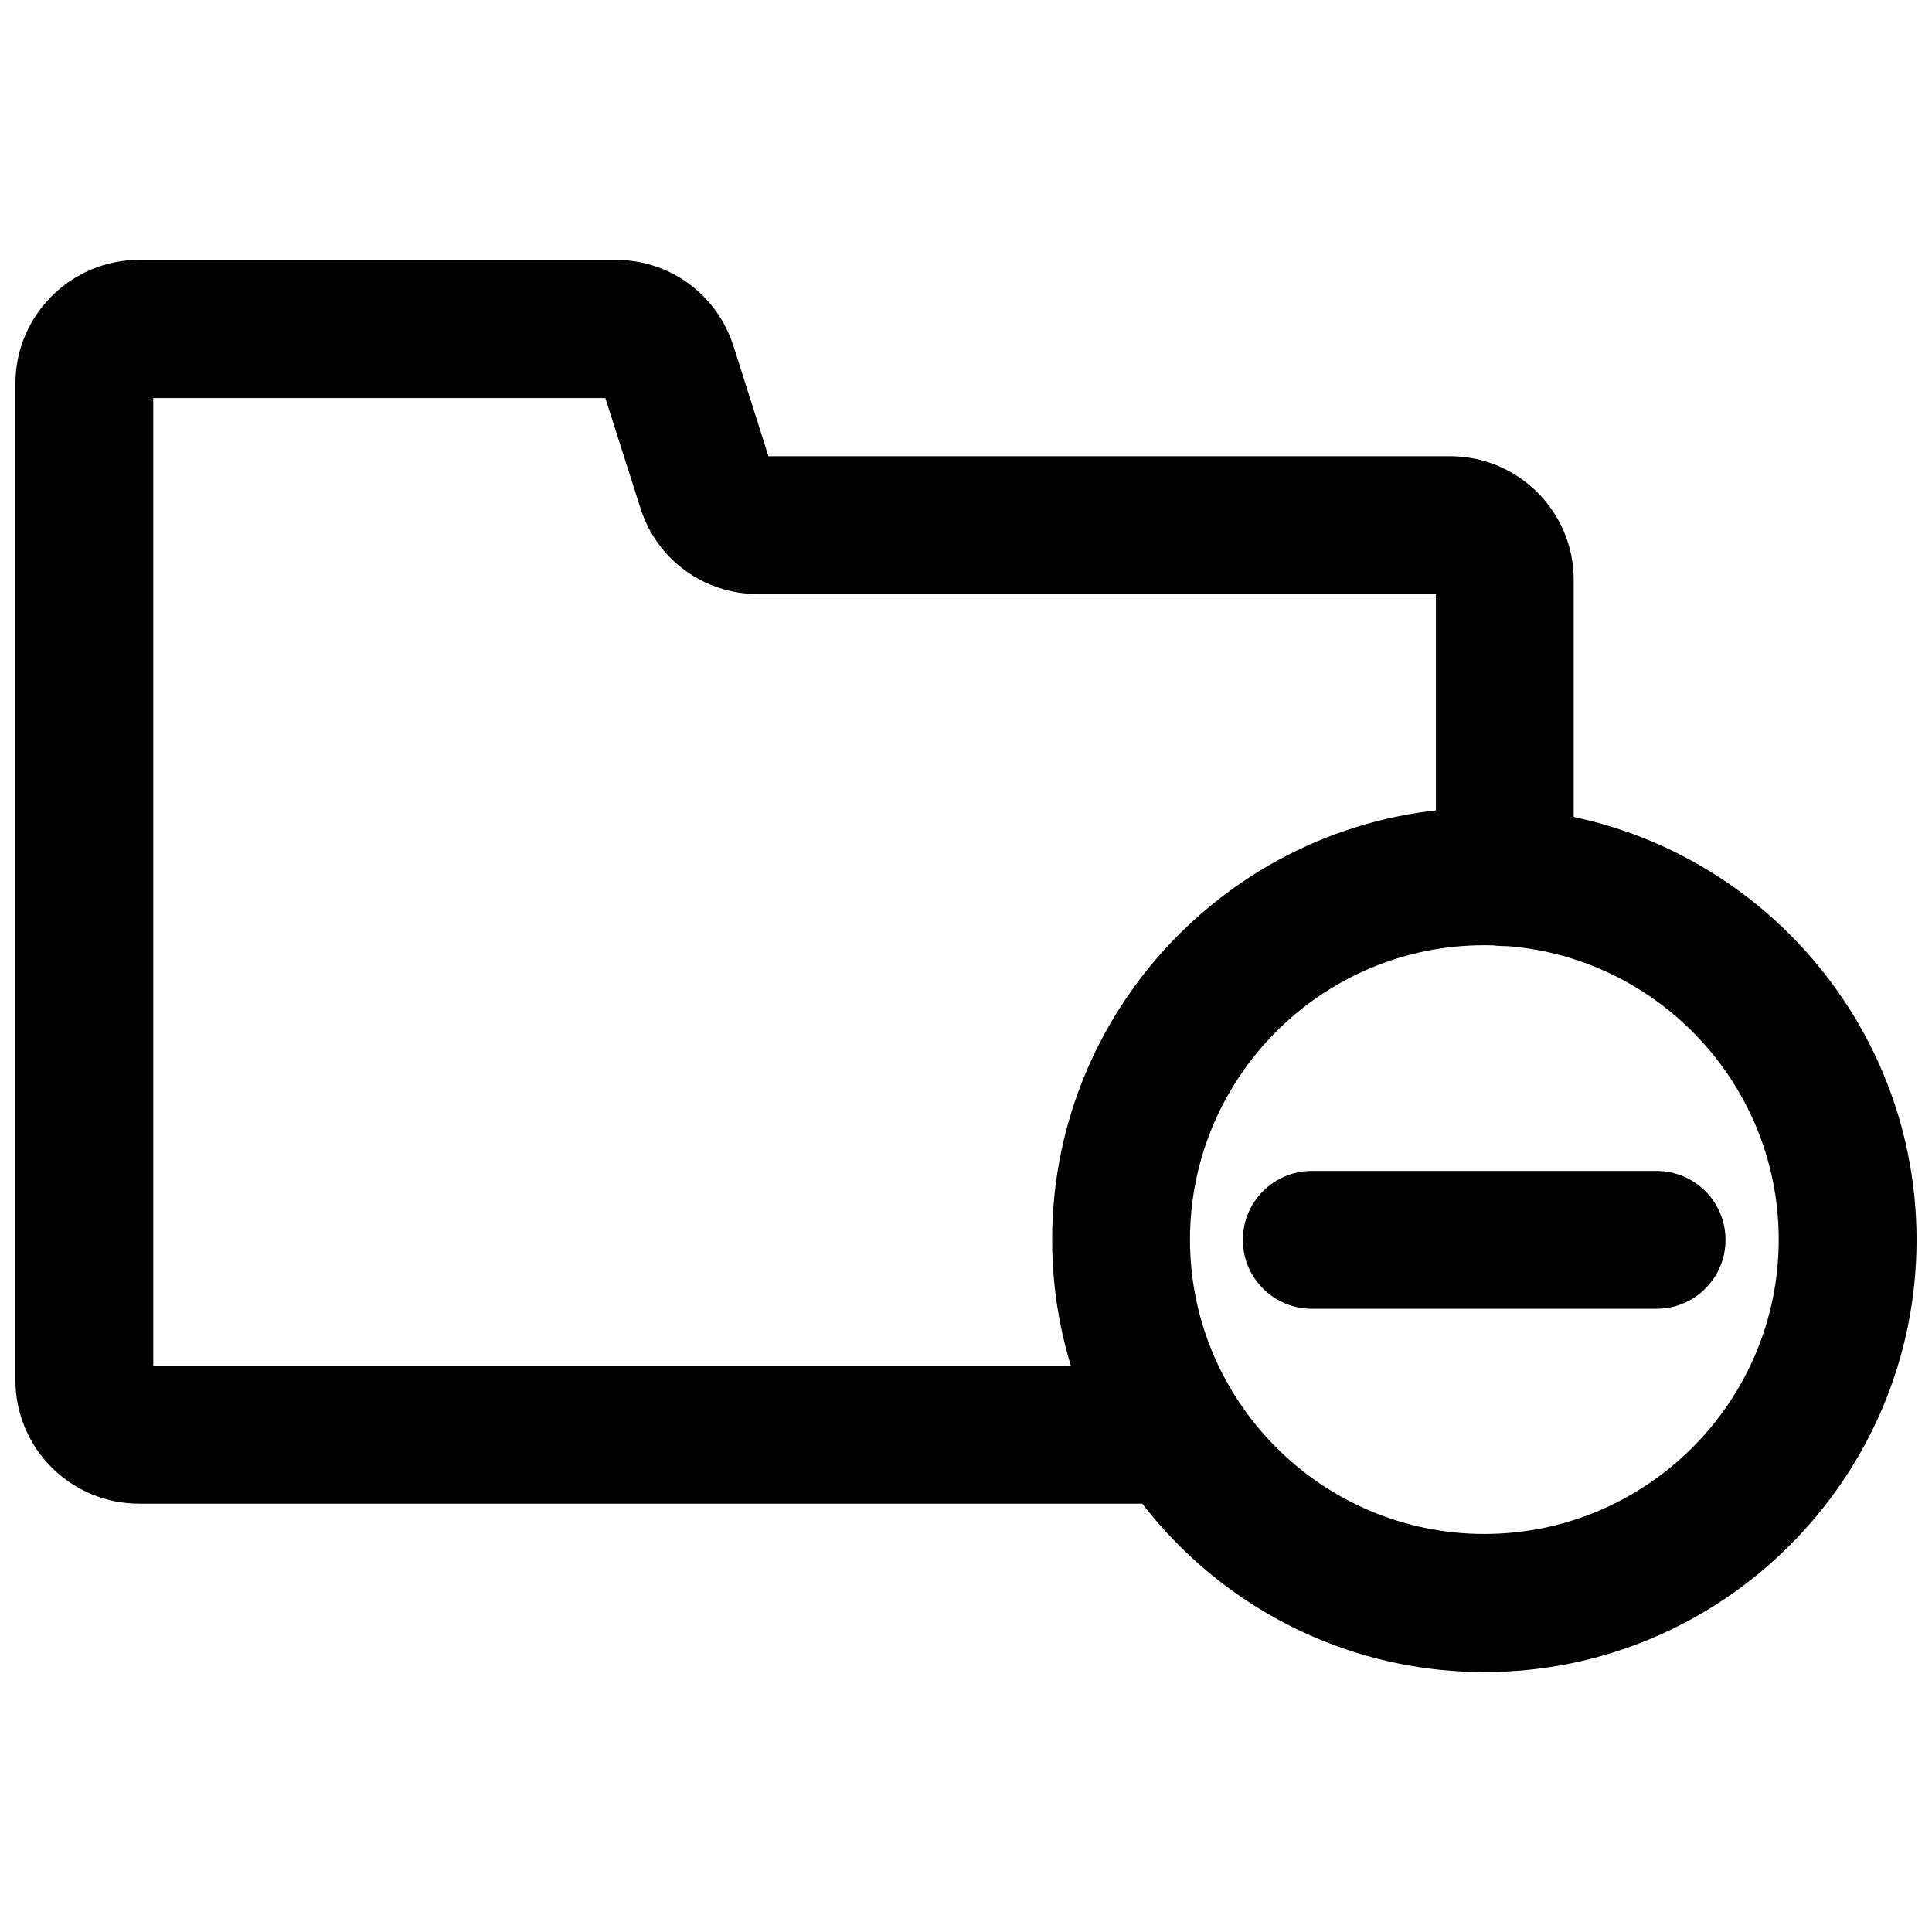 <?xml version="1.0" encoding="UTF-8"?>
<!-- Uploaded to: SVG Repo, www.svgrepo.com, Generator: SVG Repo Mixer Tools -->
<svg width="800px" height="800px" version="1.1" viewBox="144 144 512 512" xmlns="http://www.w3.org/2000/svg">
 <defs>
  <clipPath id="b">
   <path d="m148.09 212h413.91v331h-413.91z"/>
  </clipPath>
  <clipPath id="a">
   <path d="m422 358h229.9v230h-229.9z"/>
  </clipPath>
 </defs>
 <g clip-path="url(#b)">
  <path d="m456.12 542.48h-275.29c-18.027 0-32.746-14.641-32.746-32.746v-264.11c0-18.027 14.719-32.746 32.746-32.746h126.43c14.25 0 26.688 9.133 31.094 22.75l9.289 29.285 180.66-0.004c18.027 0 32.746 14.641 32.746 32.746v78.801c0 10.078-8.188 18.262-18.262 18.262-10.078 0-18.262-8.188-18.262-18.262v-75.02h-179.64c-14.406 0-26.922-9.211-31.172-22.828l-9.289-29.125-119.81-0.004v256.55h271.51c10.078 0 18.262 8.188 18.262 18.262 0 10.078-8.188 18.184-18.266 18.184z"/>
 </g>
 <g clip-path="url(#a)">
  <path d="m537.37 587.12c-63.133 0-114.54-51.406-114.54-114.54s51.406-114.54 114.54-114.54c63.133 0 114.54 51.406 114.54 114.54-0.004 63.133-51.406 114.54-114.54 114.54zm0-192.63c-43.059 0-78.012 35.031-78.012 78.012s35.031 78.012 78.012 78.012c42.98 0 78.012-35.031 78.012-78.012s-35.031-78.012-78.012-78.012z"/>
 </g>
 <path d="m583.02 490.84h-91.395c-10.078 0-18.262-8.188-18.262-18.262 0-10.078 8.188-18.262 18.262-18.262h91.395c10.078 0 18.262 8.188 18.262 18.262 0 10.078-8.188 18.262-18.262 18.262z"/>
</svg>